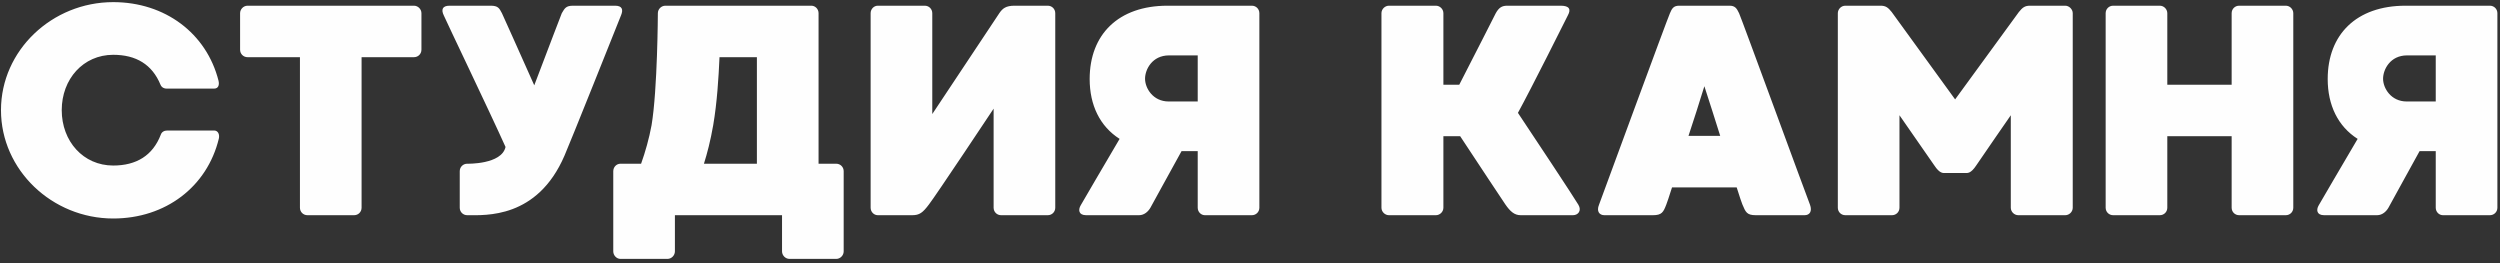 <?xml version="1.0" encoding="UTF-8"?> <svg xmlns="http://www.w3.org/2000/svg" width="513" height="54" viewBox="0 0 513 54" fill="none"><rect x="0" y="0" width="513" height="54" fill="#333333" stroke="none"/><path d="M32.993 27.64C31.336 31.938 27.956 33.967 23.23 33.967C17.087 33.967 12.667 28.991 12.667 22.604C12.667 16.22 17.087 11.245 23.23 11.245C27.895 11.245 31.214 13.208 32.932 17.383C33.054 17.755 33.483 18.183 34.222 18.183C36.307 18.183 42.94 18.183 43.924 18.183C44.846 18.183 45.03 17.383 44.846 16.587C42.389 6.824 33.85 0.437 23.23 0.437C10.704 0.437 0.202 10.322 0.202 22.604C0.202 34.885 10.704 44.836 23.23 44.836C33.977 44.836 42.511 38.326 44.907 28.436C45.091 27.64 44.785 26.779 43.924 26.779C43.185 26.779 36.863 26.779 34.344 26.779C33.667 26.779 33.177 27.09 32.993 27.64ZM84.944 1.171H50.801C49.94 1.171 49.267 1.91 49.267 2.71V10.2C49.267 11.061 49.94 11.734 50.801 11.734H61.548V42.624C61.548 43.485 62.222 44.159 63.083 44.159H72.662C73.524 44.159 74.197 43.485 74.197 42.624V11.734H84.944C85.805 11.734 86.479 11.061 86.479 10.2V2.71C86.479 1.91 85.805 1.171 84.944 1.171ZM126.209 1.171C124.613 1.171 117.613 1.171 117.613 1.171C116.14 1.171 115.895 1.665 115.279 2.71C115.095 3.077 112.76 9.343 109.63 17.506C106.499 10.506 103.242 3.2 102.997 2.71C102.446 1.665 102.201 1.171 100.666 1.171C100.666 1.171 93.85 1.171 92.25 1.171C90.777 1.171 90.471 1.971 91.083 3.2C91.454 4.122 100.479 22.91 103.736 30.159C102.936 33.779 95.874 33.596 95.874 33.596C95.013 33.596 94.34 34.273 94.34 35.13V42.624C94.34 43.485 95.013 44.159 95.874 44.159C99.621 44.159 110.246 44.898 115.834 31.938C116.568 30.343 127.009 4.245 127.438 3.139C127.927 1.971 127.683 1.171 126.209 1.171ZM171.588 33.596H167.968V2.71C167.968 1.849 167.291 1.171 166.495 1.171H136.527C135.727 1.171 134.993 1.849 134.993 2.71C134.993 2.71 134.927 18.367 133.703 25.677C133.209 28.379 132.413 31.2 131.552 33.596H127.315C126.515 33.596 125.842 34.273 125.842 35.13V35.502V51.587C125.842 52.387 126.515 53.126 127.315 53.126H136.956C137.813 53.126 138.491 52.387 138.491 51.587V44.159H160.474V51.587C160.474 52.387 161.152 53.126 162.009 53.126H171.588C172.45 53.126 173.123 52.387 173.123 51.587V35.13C173.123 34.273 172.45 33.596 171.588 33.596ZM146.352 25.677C147.148 21.008 147.458 15.91 147.642 11.734H155.315V33.596H144.446C145.123 31.449 145.797 28.869 146.352 25.677ZM215.005 1.171C215.005 1.171 208.682 1.171 208.188 1.171C206.409 1.171 205.731 1.726 205.058 2.71L191.303 23.404V2.71C191.303 1.849 190.625 1.171 189.768 1.171H180.127C179.327 1.171 178.654 1.849 178.654 2.71V42.624C178.654 43.485 179.327 44.159 180.127 44.159H187.188C188.662 44.159 189.335 43.669 190.625 41.947C191.976 40.228 203.89 22.298 203.89 22.298V42.624C203.89 43.485 204.568 44.159 205.425 44.159H215.005C215.866 44.159 216.539 43.485 216.539 42.624V2.71C216.539 1.849 215.866 1.171 215.005 1.171ZM256.886 1.171C256.886 1.171 239.69 1.171 239.568 1.171C229.498 1.171 223.6 7.069 223.6 16.22C223.6 21.563 225.69 25.922 229.743 28.498C226.796 33.473 222.188 41.395 221.76 42.13C221.209 43.053 221.331 44.159 222.866 44.159C224.462 44.159 233.735 44.159 233.735 44.159C234.841 44.159 235.637 43.359 236.066 42.624C236.315 42.196 239.69 35.992 242.453 31.016C243.437 31.016 244.543 31.016 245.772 31.016V42.624C245.772 43.485 246.445 44.159 247.245 44.159H256.886C257.743 44.159 258.421 43.485 258.421 42.624V2.71C258.421 1.849 257.743 1.171 256.886 1.171ZM239.874 11.367C240.796 11.367 243.192 11.367 245.772 11.367V20.824C243.009 20.824 240.429 20.824 239.813 20.824C236.56 20.824 234.964 18.061 234.964 16.159C234.964 14.253 236.437 11.367 239.874 11.367ZM323.882 42.012C323.265 40.906 313.992 26.902 311.478 23.159C314.18 18.245 321.302 4 321.731 3.139C322.408 1.91 322.037 1.171 320.257 1.171C318.661 1.171 309.265 1.171 309.265 1.171C308.159 1.171 307.547 1.604 306.931 2.71C306.686 3.2 302.633 11.183 299.441 17.383H296.184V2.71C296.184 1.849 295.449 1.171 294.649 1.171H285.008C284.212 1.171 283.474 1.849 283.474 2.71V42.624C283.474 43.485 284.212 44.159 285.008 44.159H294.649C295.449 44.159 296.184 43.485 296.184 42.624V27.947H299.625C303.249 33.473 308.282 41.028 308.898 41.947C309.878 43.359 310.739 44.159 312.029 44.159C312.029 44.159 321.975 44.159 322.775 44.159C323.82 44.159 324.616 43.236 323.882 42.012ZM371.412 42.012C370.857 40.657 357.347 3.755 356.857 2.71C356.367 1.665 355.996 1.171 354.894 1.171H344.575C343.469 1.171 343.102 1.665 342.673 2.71C342.179 3.755 328.669 40.534 328.118 42.012C327.567 43.359 328.18 44.159 329.224 44.159C330.02 44.159 339.171 44.159 339.171 44.159C341.012 44.159 341.322 43.547 341.935 41.947C342.057 41.64 342.486 40.412 343.102 38.449H356.367C356.979 40.412 357.408 41.64 357.535 41.947C358.208 43.547 358.453 44.159 360.294 44.159C360.294 44.159 369.445 44.159 370.306 44.159C371.351 44.159 371.902 43.359 371.412 42.012ZM346.477 27.885C347.584 24.571 348.69 21.069 349.735 17.694C350.837 21.069 351.943 24.571 352.988 27.885H346.477ZM423.791 1.171H416.546C415.502 1.171 415.012 1.543 414.273 2.465C413.6 3.383 401.191 20.396 401.191 20.396C401.191 20.396 388.849 3.383 388.175 2.465C387.436 1.543 386.947 1.171 385.902 1.171H378.657C377.796 1.171 377.122 1.91 377.122 2.71V42.624C377.122 43.485 377.796 44.159 378.657 44.159H388.236C389.094 44.159 389.771 43.485 389.771 42.624V23.649C389.771 23.649 395.849 32.428 396.893 33.902C398.061 35.685 398.738 35.502 399.228 35.502C399.718 35.502 402.669 35.502 403.22 35.502C403.71 35.502 404.387 35.685 405.555 33.902C406.534 32.428 412.616 23.649 412.616 23.649V42.624C412.616 43.485 413.351 44.159 414.151 44.159H423.791C424.591 44.159 425.326 43.485 425.326 42.624V2.71C425.326 1.91 424.591 1.171 423.791 1.171ZM469.048 1.171H459.469C458.607 1.171 457.934 1.849 457.934 2.71V17.383H444.73V2.71C444.73 1.91 444.057 1.171 443.195 1.171H433.616C432.759 1.171 432.081 1.849 432.081 2.71V42.624C432.081 43.485 432.759 44.159 433.616 44.159H443.195C444.057 44.159 444.73 43.485 444.73 42.624V27.947H457.934V42.624C457.934 43.485 458.607 44.159 459.469 44.159H469.048C469.909 44.159 470.583 43.485 470.583 42.624V2.71C470.583 1.91 469.909 1.171 469.048 1.171ZM510.93 1.171C510.93 1.171 493.734 1.171 493.611 1.171C483.542 1.171 477.644 7.069 477.644 16.22C477.644 21.563 479.734 25.922 483.787 28.498C480.84 33.473 476.232 41.395 475.803 42.13C475.252 43.053 475.375 44.159 476.909 44.159C478.505 44.159 487.779 44.159 487.779 44.159C488.885 44.159 489.681 43.359 490.109 42.624C490.358 42.196 493.734 35.992 496.497 31.016C497.481 31.016 498.587 31.016 499.815 31.016V42.624C499.815 43.485 500.489 44.159 501.289 44.159H510.93C511.787 44.159 512.464 43.485 512.464 42.624V2.71C512.464 1.849 511.787 1.171 510.93 1.171ZM493.918 11.367C494.84 11.367 497.236 11.367 499.815 11.367V20.824C497.048 20.824 494.473 20.824 493.856 20.824C490.603 20.824 489.007 18.061 489.007 16.159C489.007 14.253 490.481 11.367 493.918 11.367Z" fill="#FEFEFE"></path></svg> 